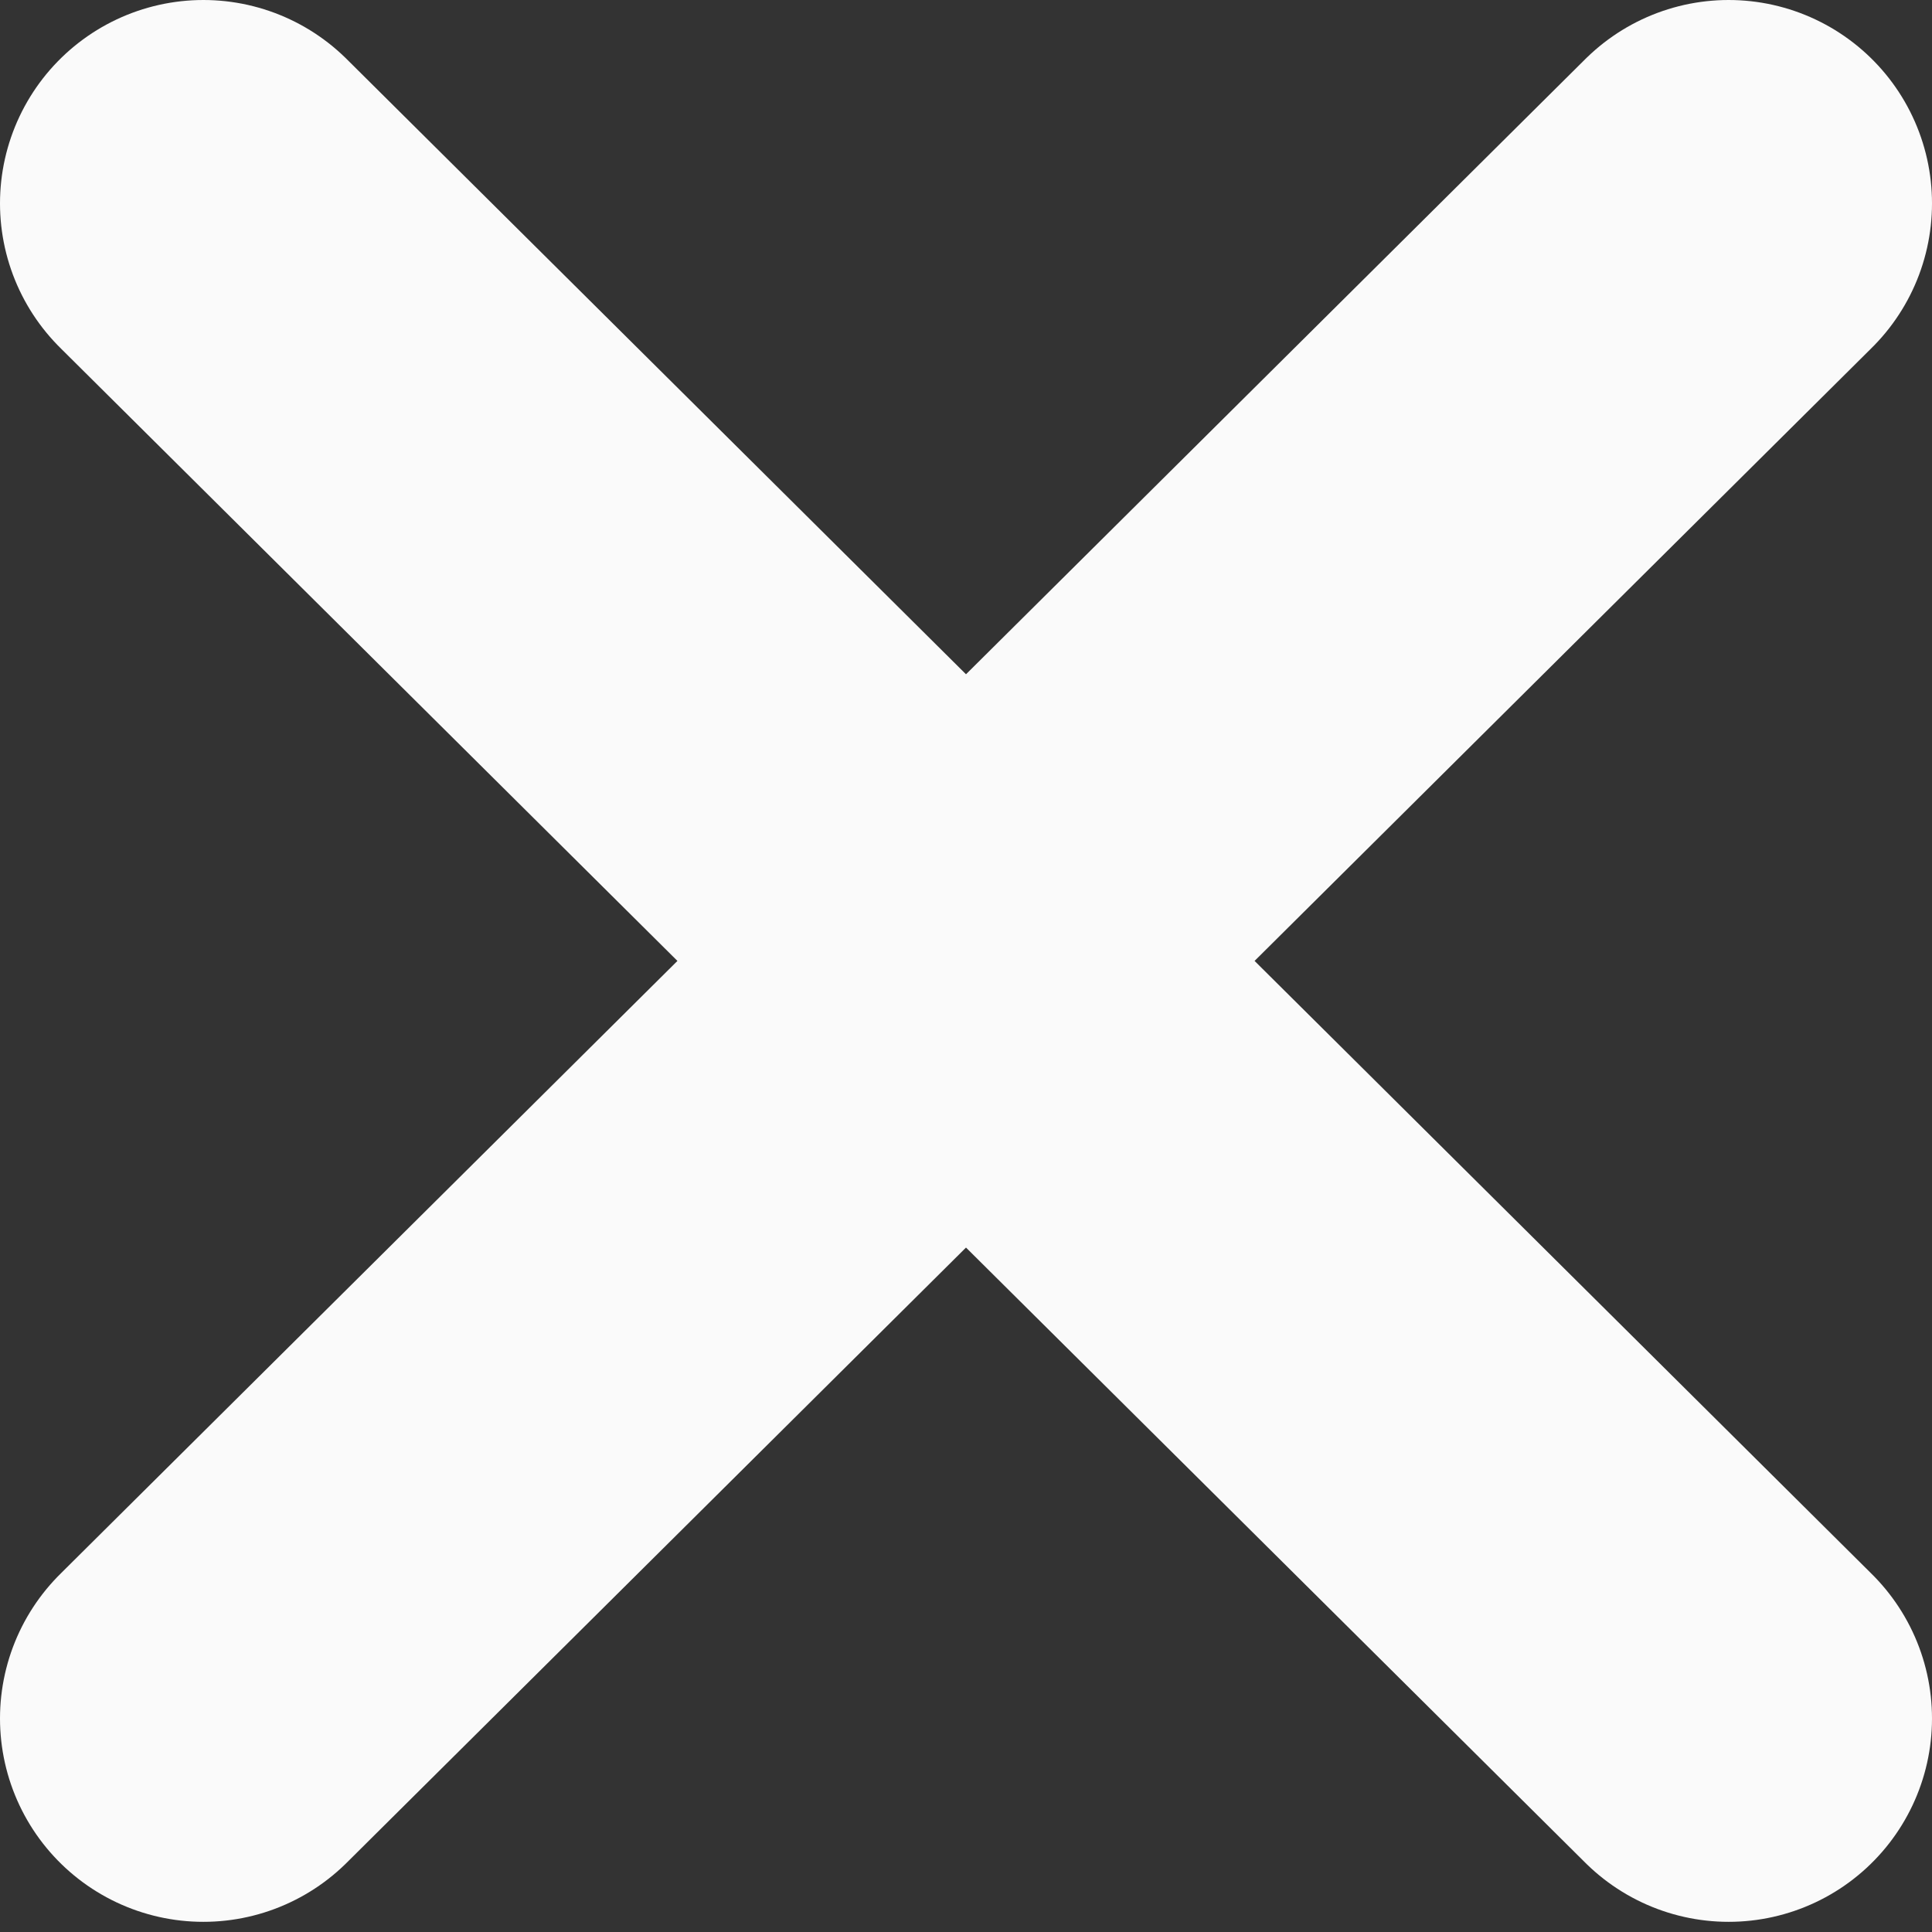 <svg xmlns="http://www.w3.org/2000/svg" width="38" height="38">
  <rect width="100%" height="100%" fill="#333333" stroke="none"/>
  <path fill="none" stroke="#FAFAFA" stroke-width="8" d="M34 4L4 33.8M4 4l30 29.8" stroke-linecap="round" stroke-linejoin="round"/>
</svg>